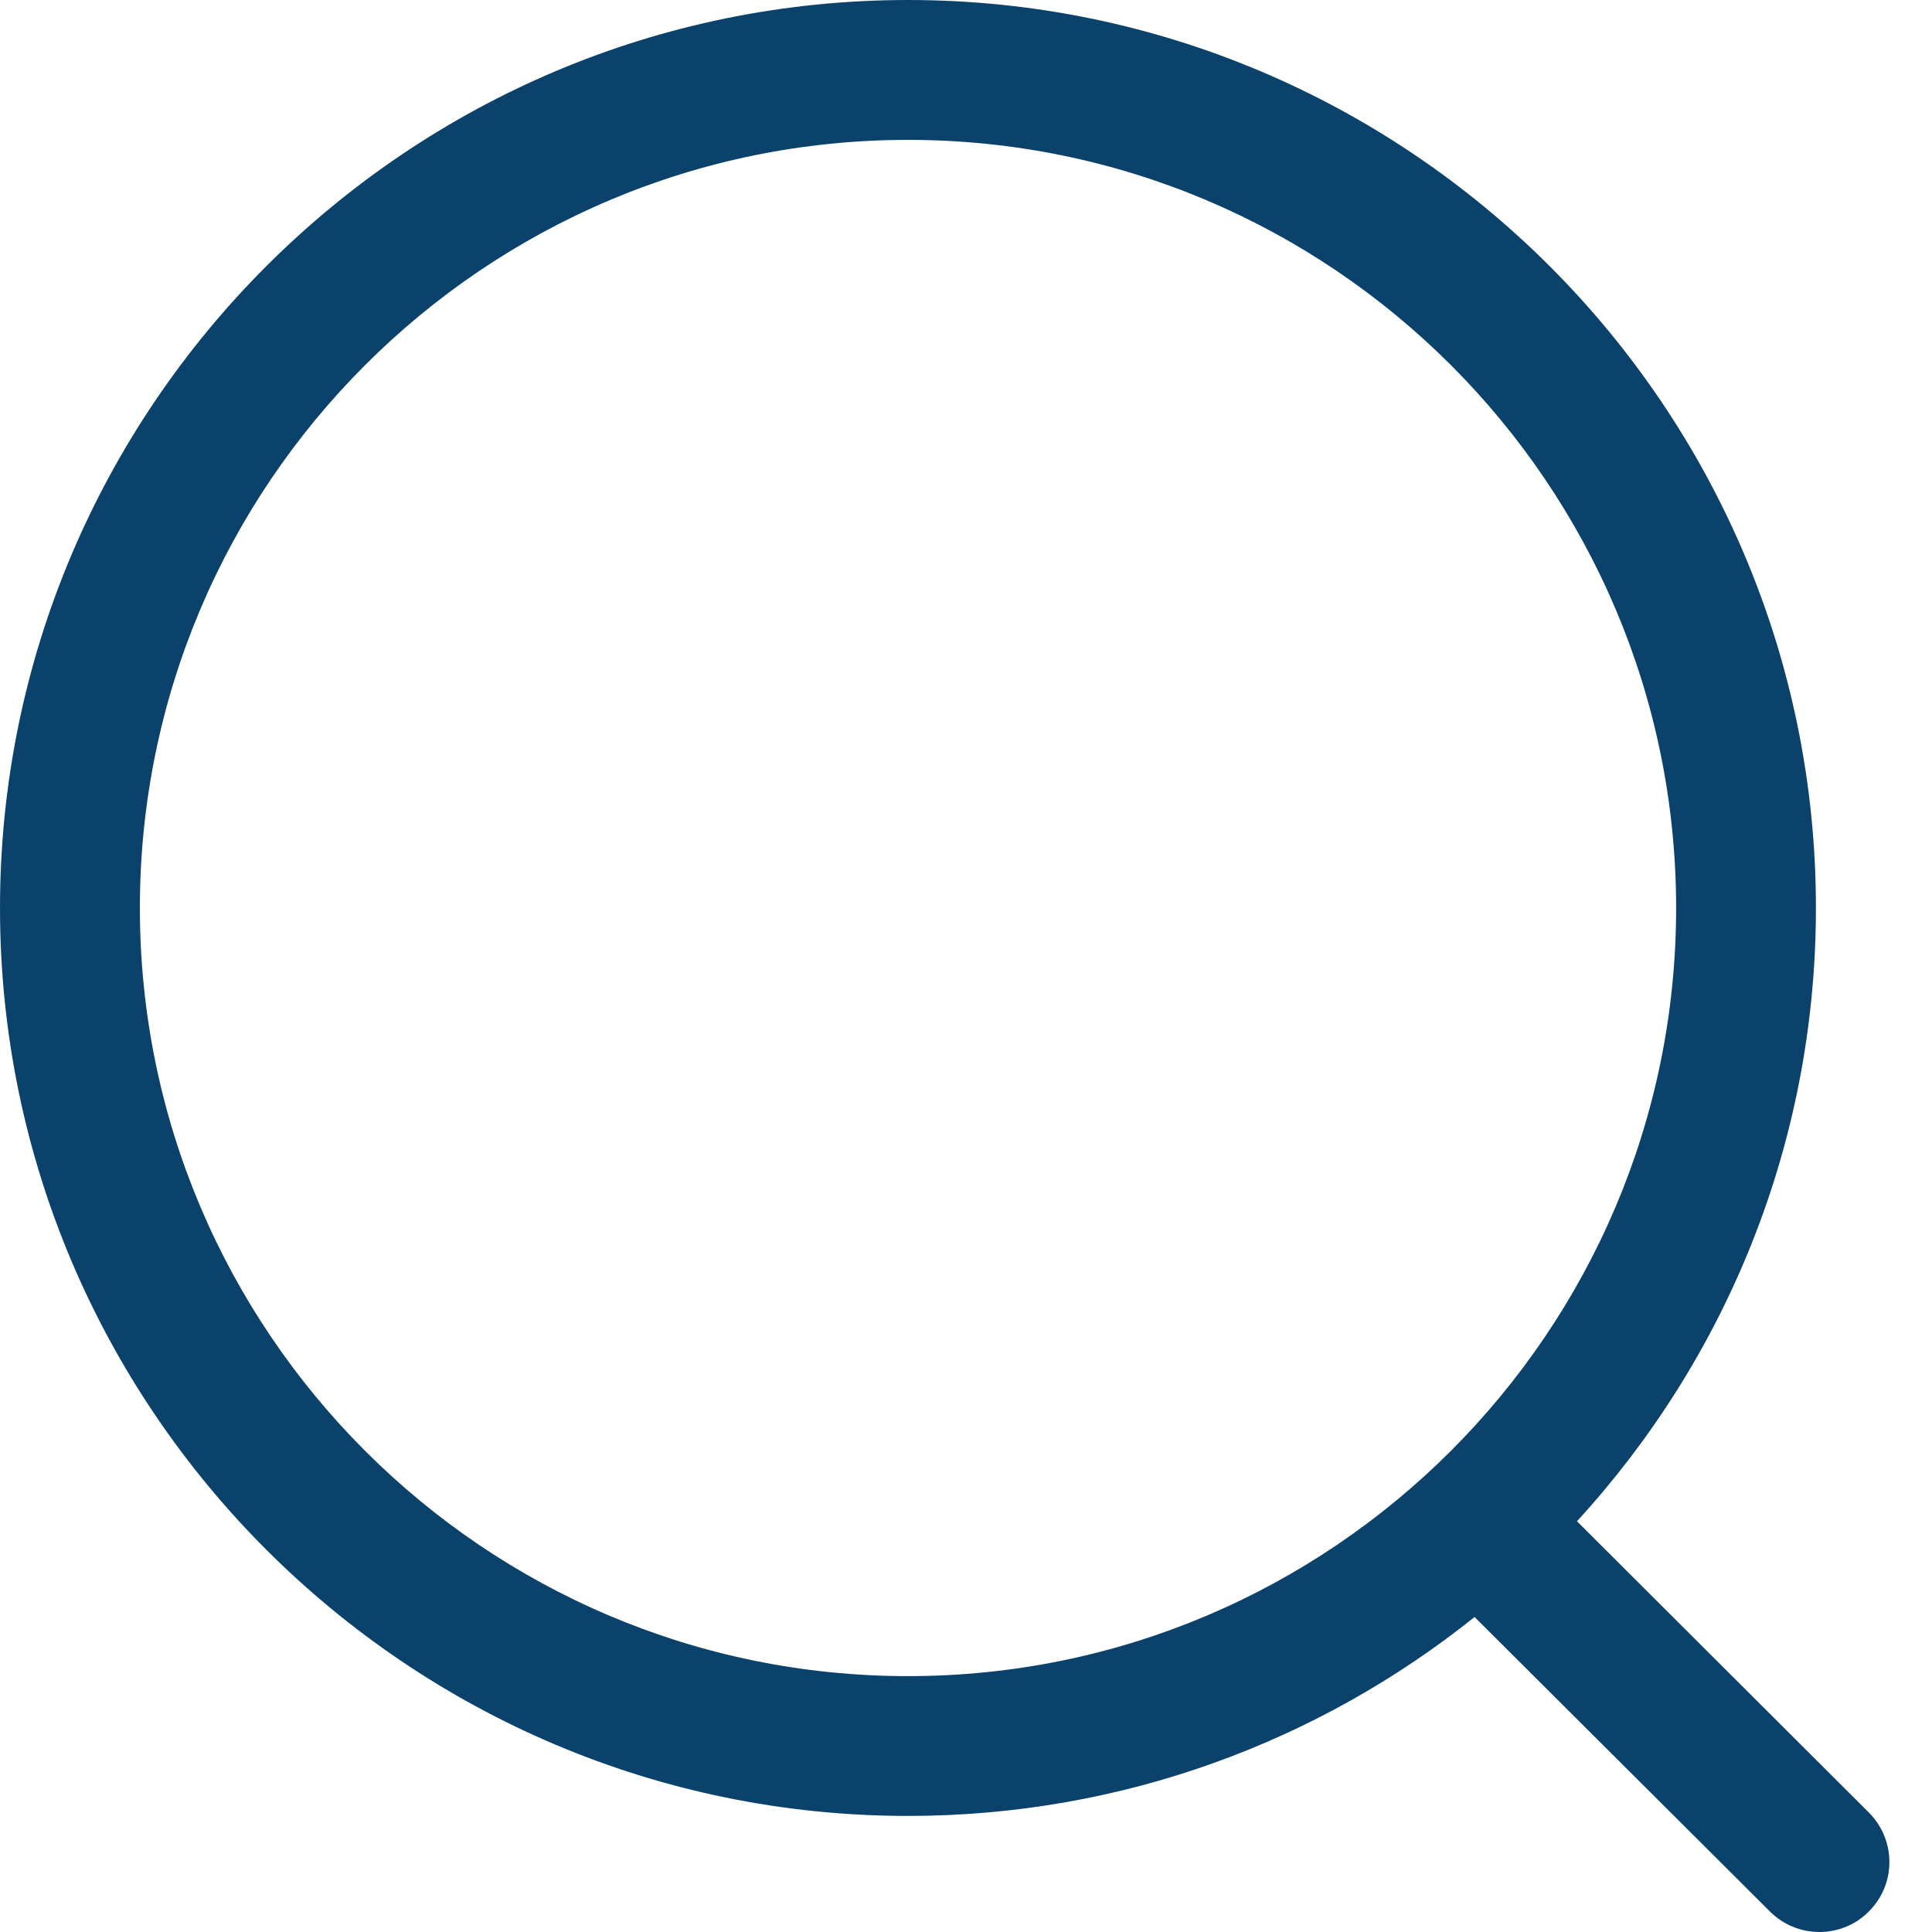 <svg width="25" height="25" viewBox="0 0 25 25" fill="none" xmlns="http://www.w3.org/2000/svg">
<path fill-rule="evenodd" clip-rule="evenodd" d="M11.75 0C18.229 0 23.498 5.27 23.498 11.749C23.498 14.805 22.325 17.593 20.406 19.685L24.183 23.454C24.536 23.808 24.538 24.38 24.184 24.733C24.008 24.912 23.775 25 23.543 25C23.313 25 23.081 24.912 22.904 24.736L19.081 20.924C17.07 22.534 14.521 23.498 11.75 23.498C5.271 23.498 0 18.227 0 11.749C0 5.27 5.271 0 11.75 0ZM11.75 1.81C6.269 1.81 1.81 6.268 1.81 11.749C1.81 17.23 6.269 21.689 11.75 21.689C17.23 21.689 21.689 17.23 21.689 11.749C21.689 6.268 17.23 1.81 11.75 1.81Z" fill="#0B426C"/>
</svg>
